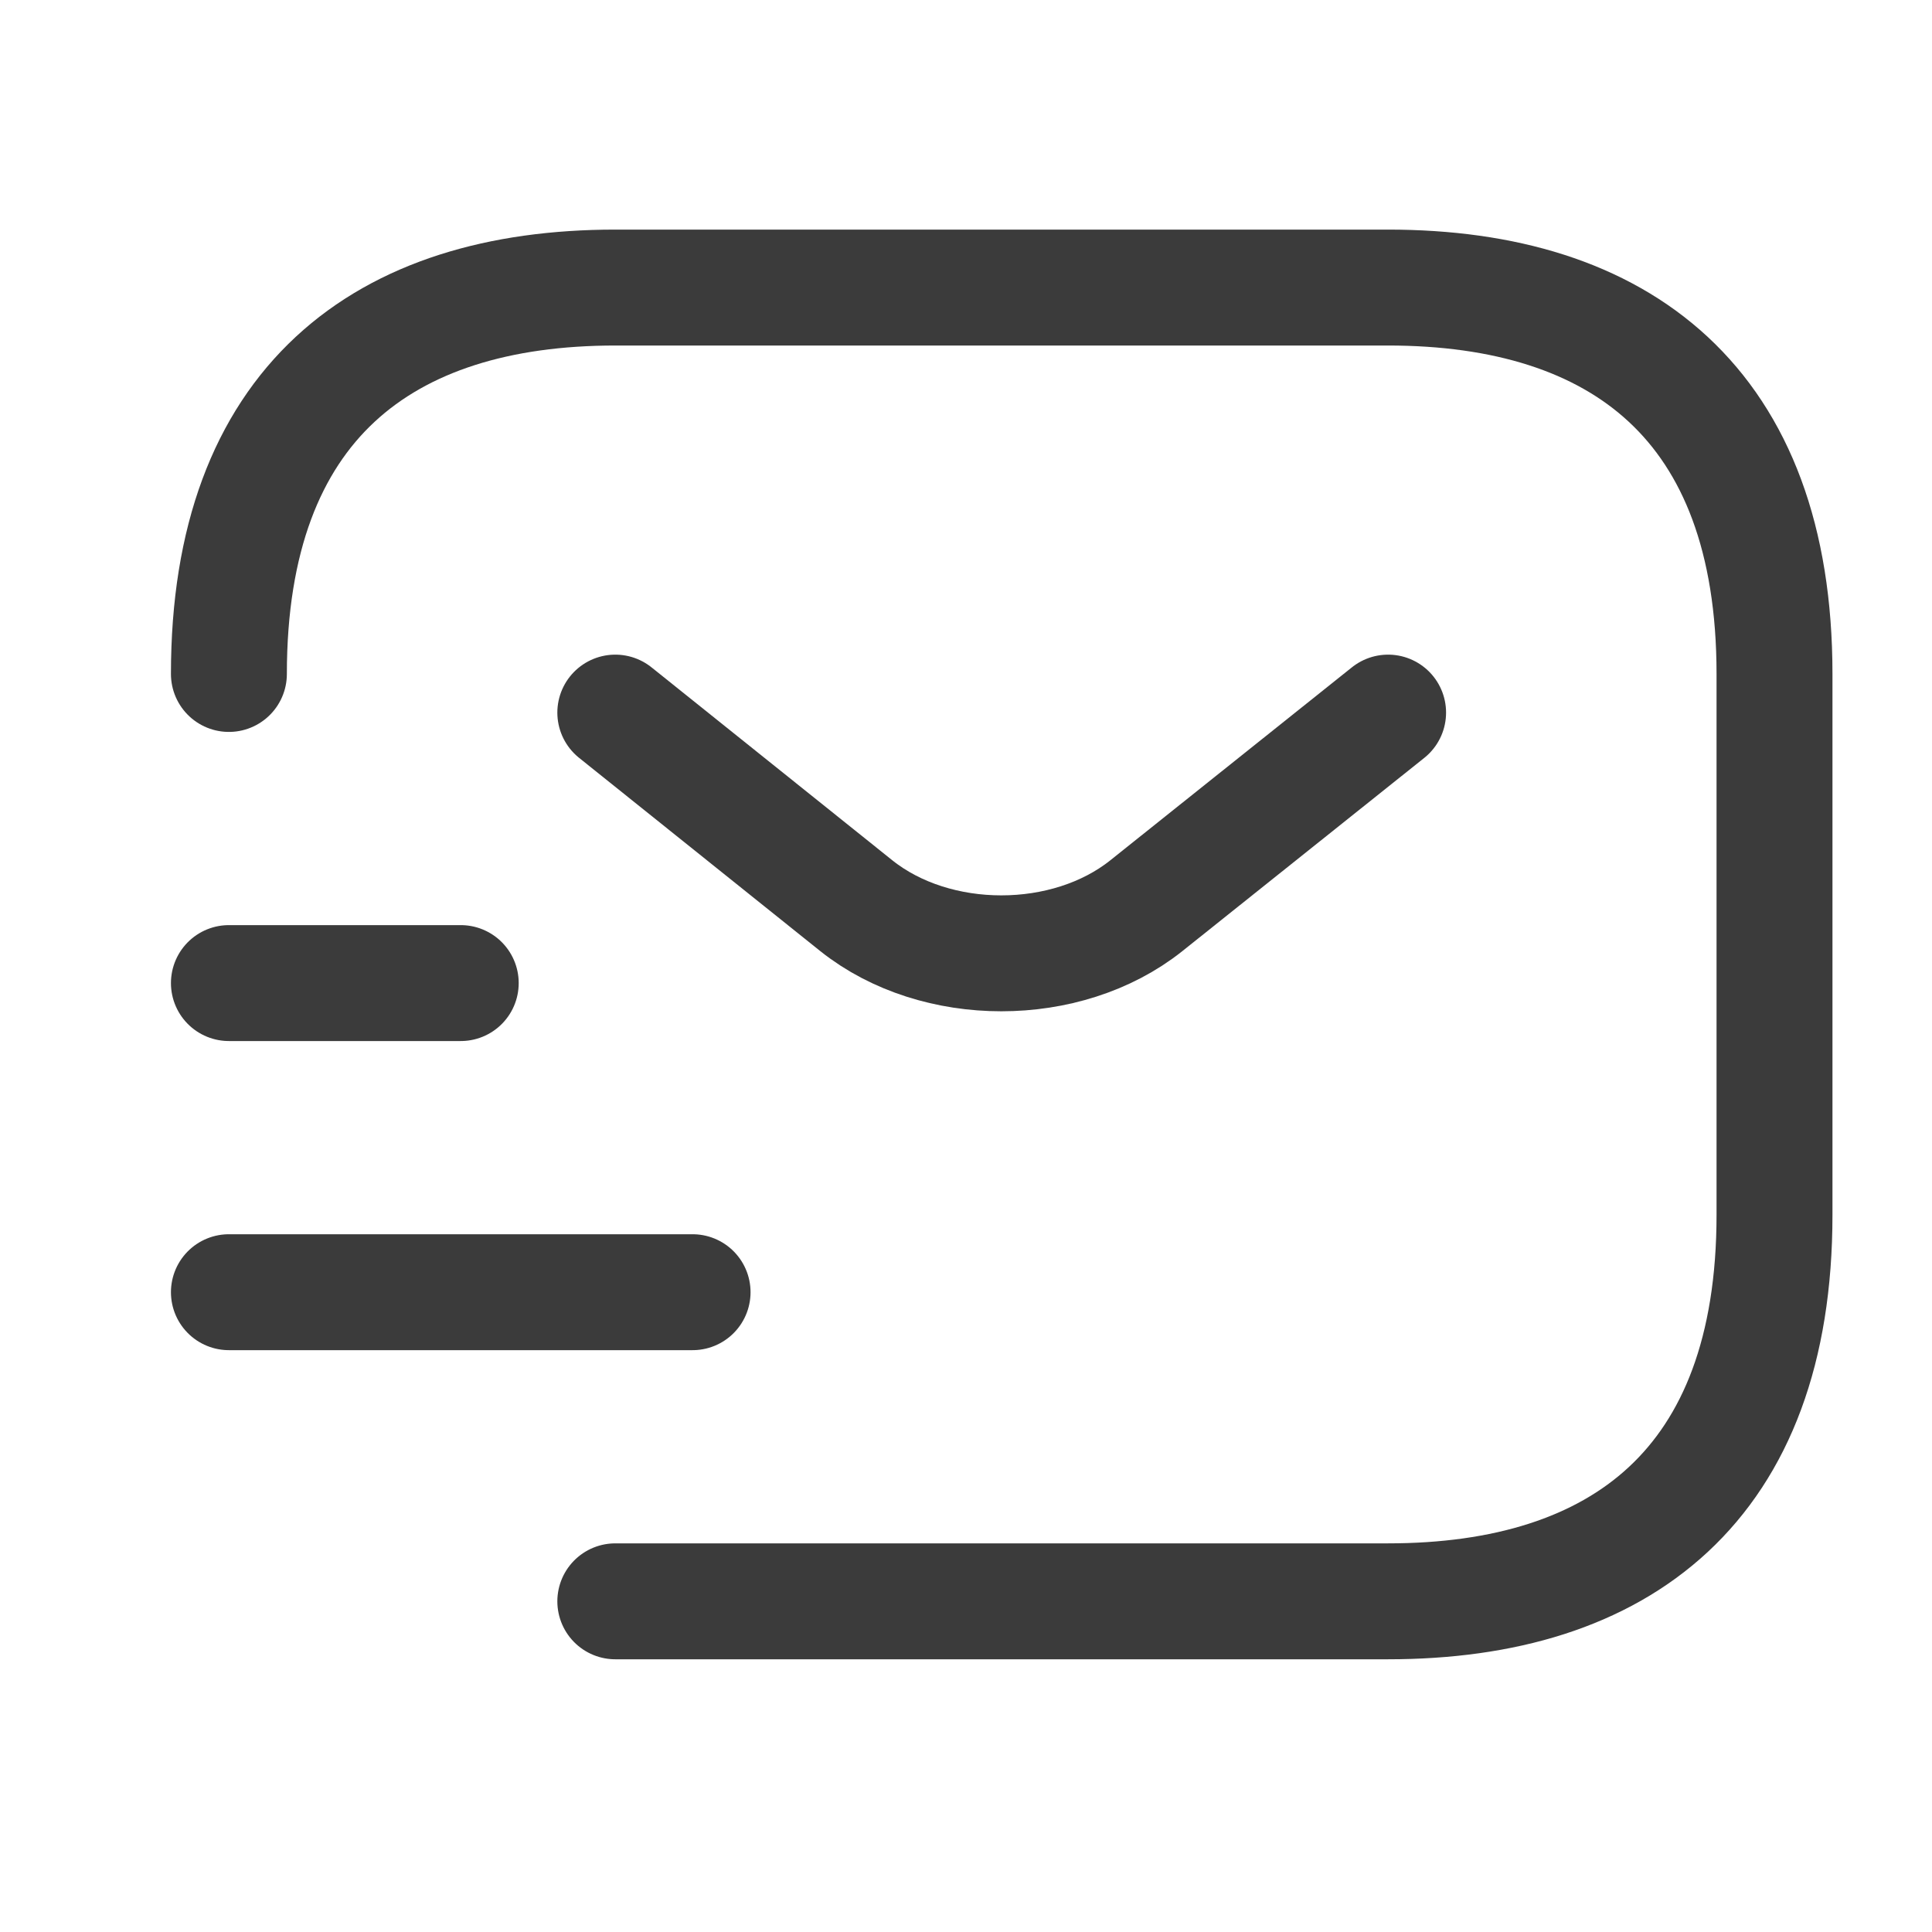 <svg width="25" height="25" viewBox="0 0 25 25" fill="none" xmlns="http://www.w3.org/2000/svg">
<path d="M2.962 8.721C2.962 5.221 4.962 3.721 7.962 3.721H17.962C20.962 3.721 22.962 5.221 22.962 8.721V15.721C22.962 19.221 20.962 20.721 17.962 20.721H7.962" stroke="#3B3B3B" stroke-width="1.5" stroke-miterlimit="10" stroke-linecap="round" stroke-linejoin="round"/>
<path d="M17.962 9.221L14.832 11.721C13.802 12.541 12.112 12.541 11.082 11.721L7.962 9.221" stroke="#3B3B3B" stroke-width="1.5" stroke-miterlimit="10" stroke-linecap="round" stroke-linejoin="round"/>
<path d="M2.962 16.721H8.962" stroke="#3B3B3B" stroke-width="1.5" stroke-miterlimit="10" stroke-linecap="round" stroke-linejoin="round"/>
<path d="M2.962 12.721H5.962" stroke="#3B3B3B" stroke-width="1.5" stroke-miterlimit="10" stroke-linecap="round" stroke-linejoin="round"/>
</svg>

